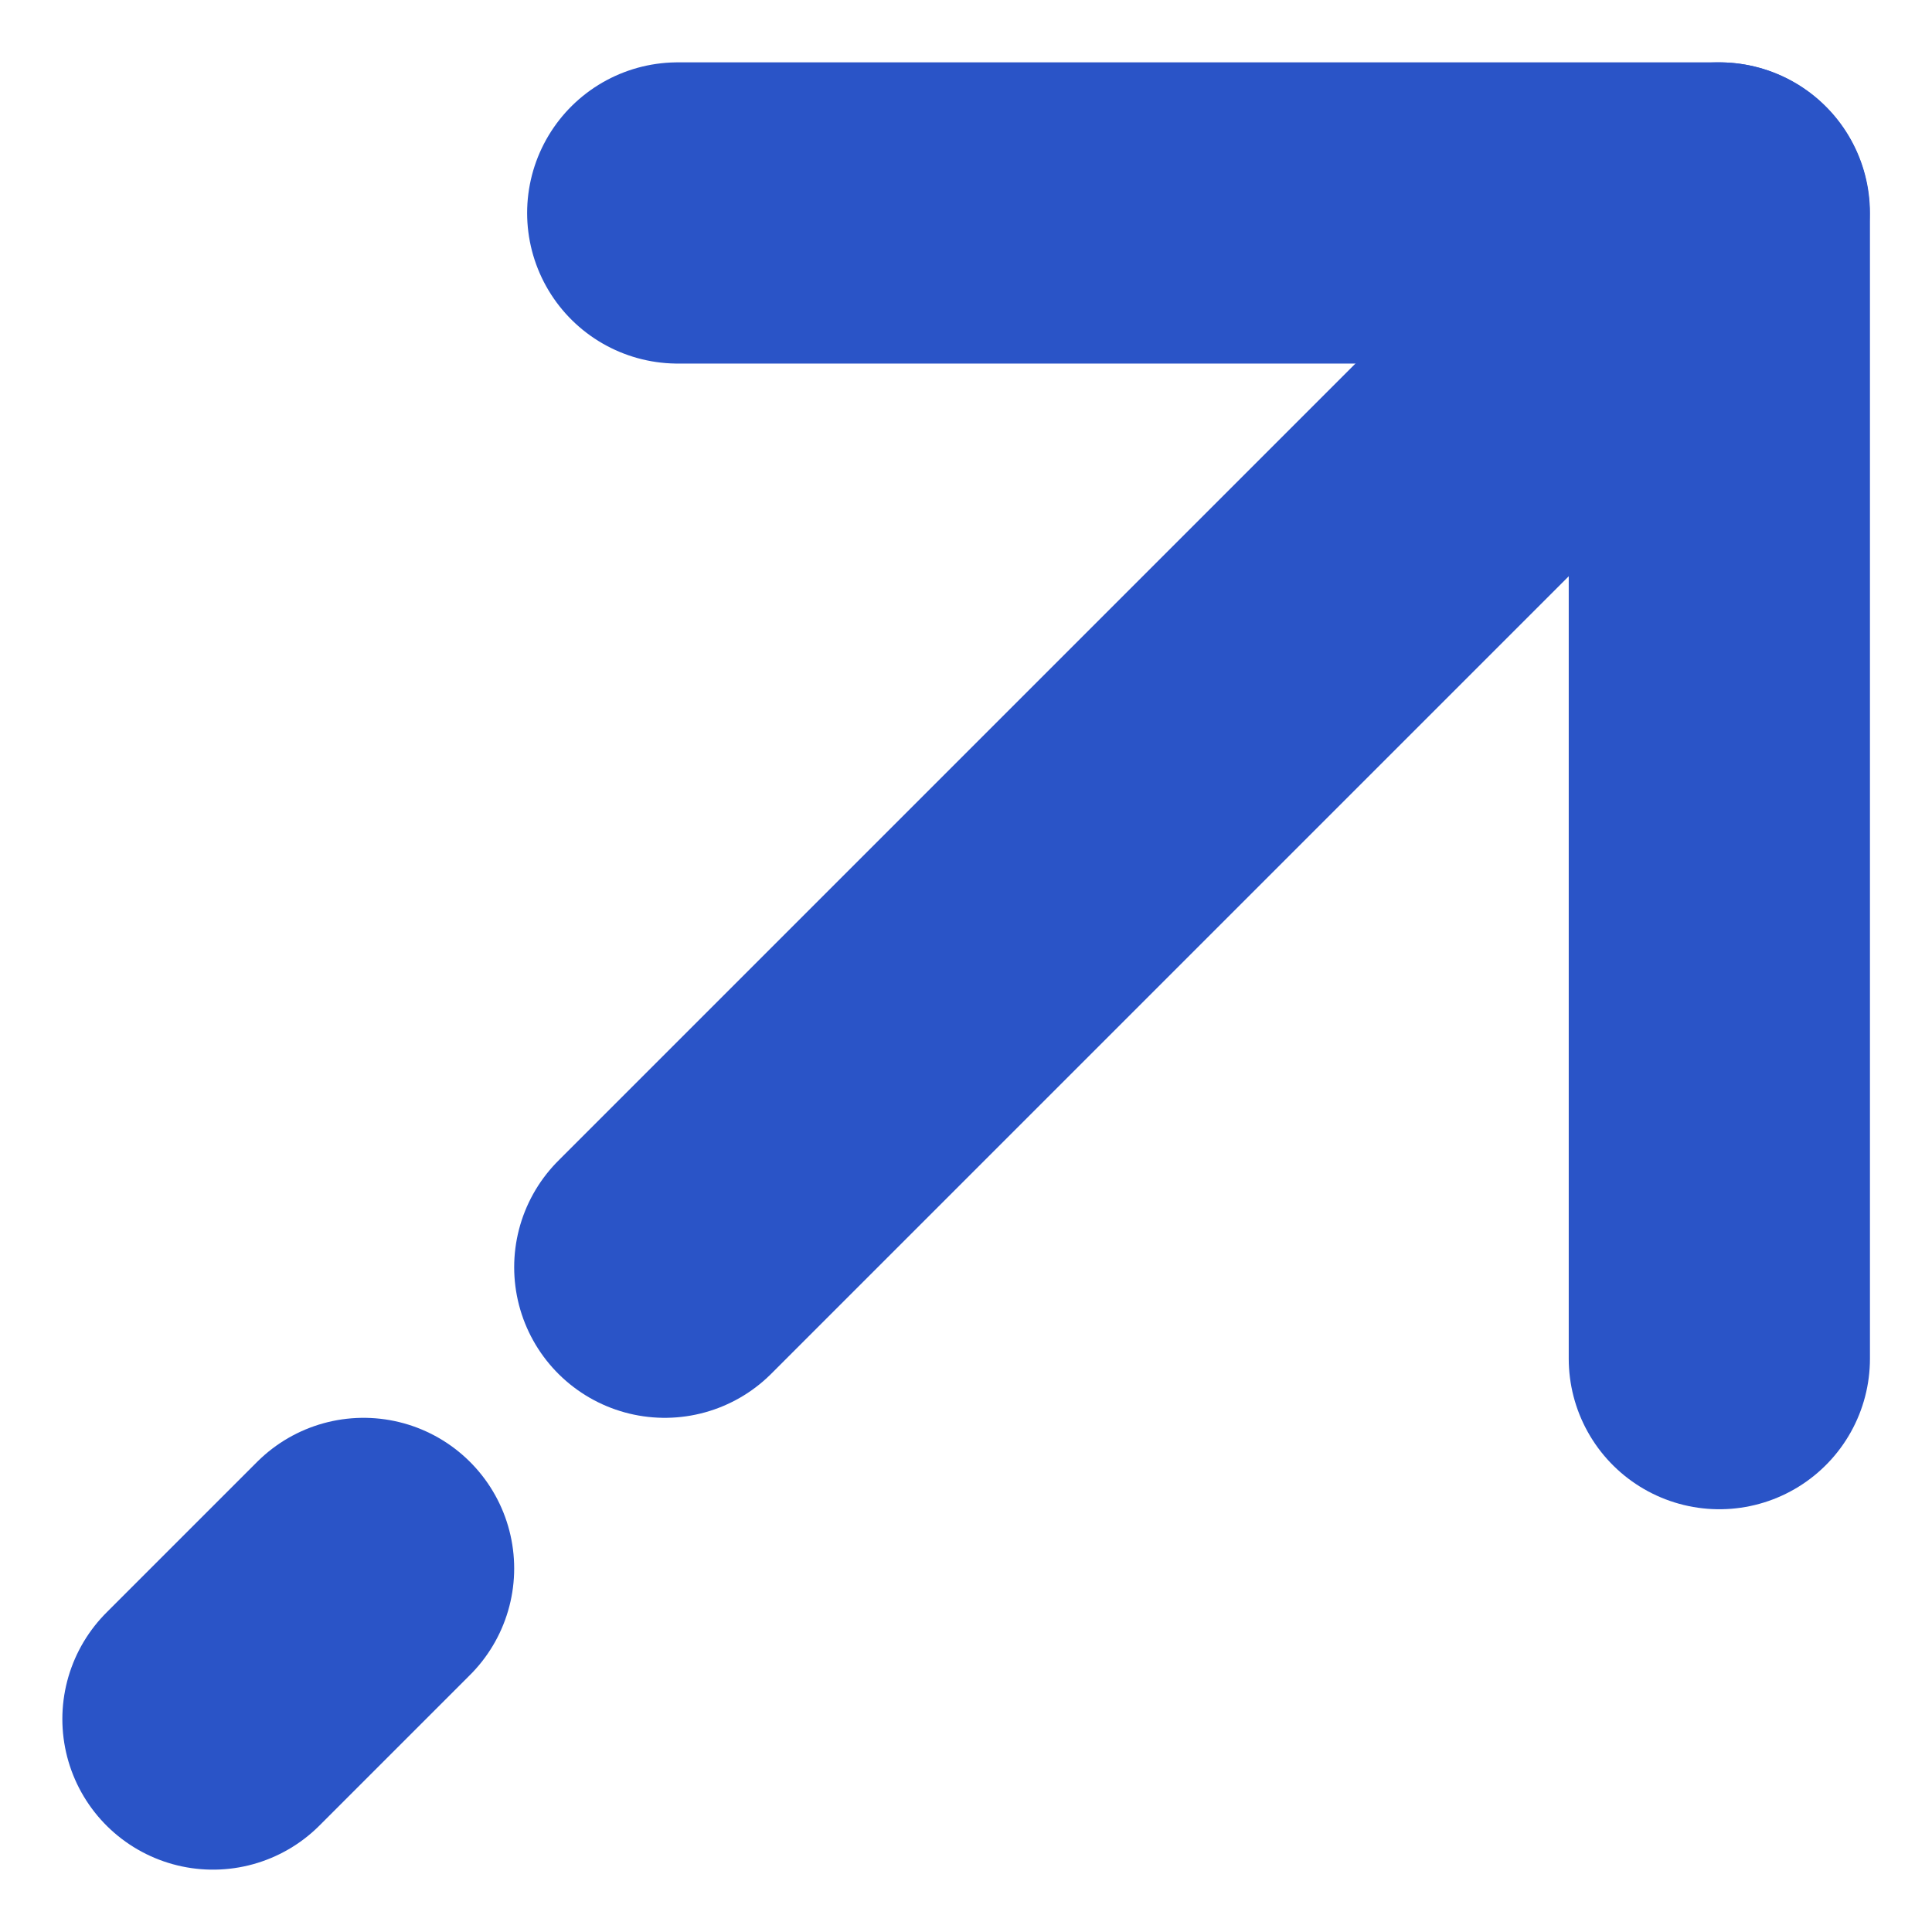 <svg xmlns="http://www.w3.org/2000/svg" width="12.828" height="12.828" viewBox="0 0 12.828 12.828">
  <g id="ic-link" transform="translate(1.414 1.414)">
    <path id="Path_875" data-name="Path 875" d="M3070.4,3069.369h6.916v7.607" transform="translate(-3067.314 -3069.369)" fill="none" stroke="#2a54c7" stroke-linecap="round" stroke-linejoin="round" stroke-width="2"/>
    <line id="Line_712" data-name="Line 712" y1="7" x2="7" transform="translate(3)" fill="none" stroke="#2a54c7" stroke-linecap="round" stroke-linejoin="round" stroke-width="2"/>
    <line id="Line_725" data-name="Line 725" y1="1" x2="1" transform="translate(0 9)" fill="none" stroke="#2a54c7" stroke-linecap="round" stroke-linejoin="round" stroke-width="2"/>
  </g>
</svg>
